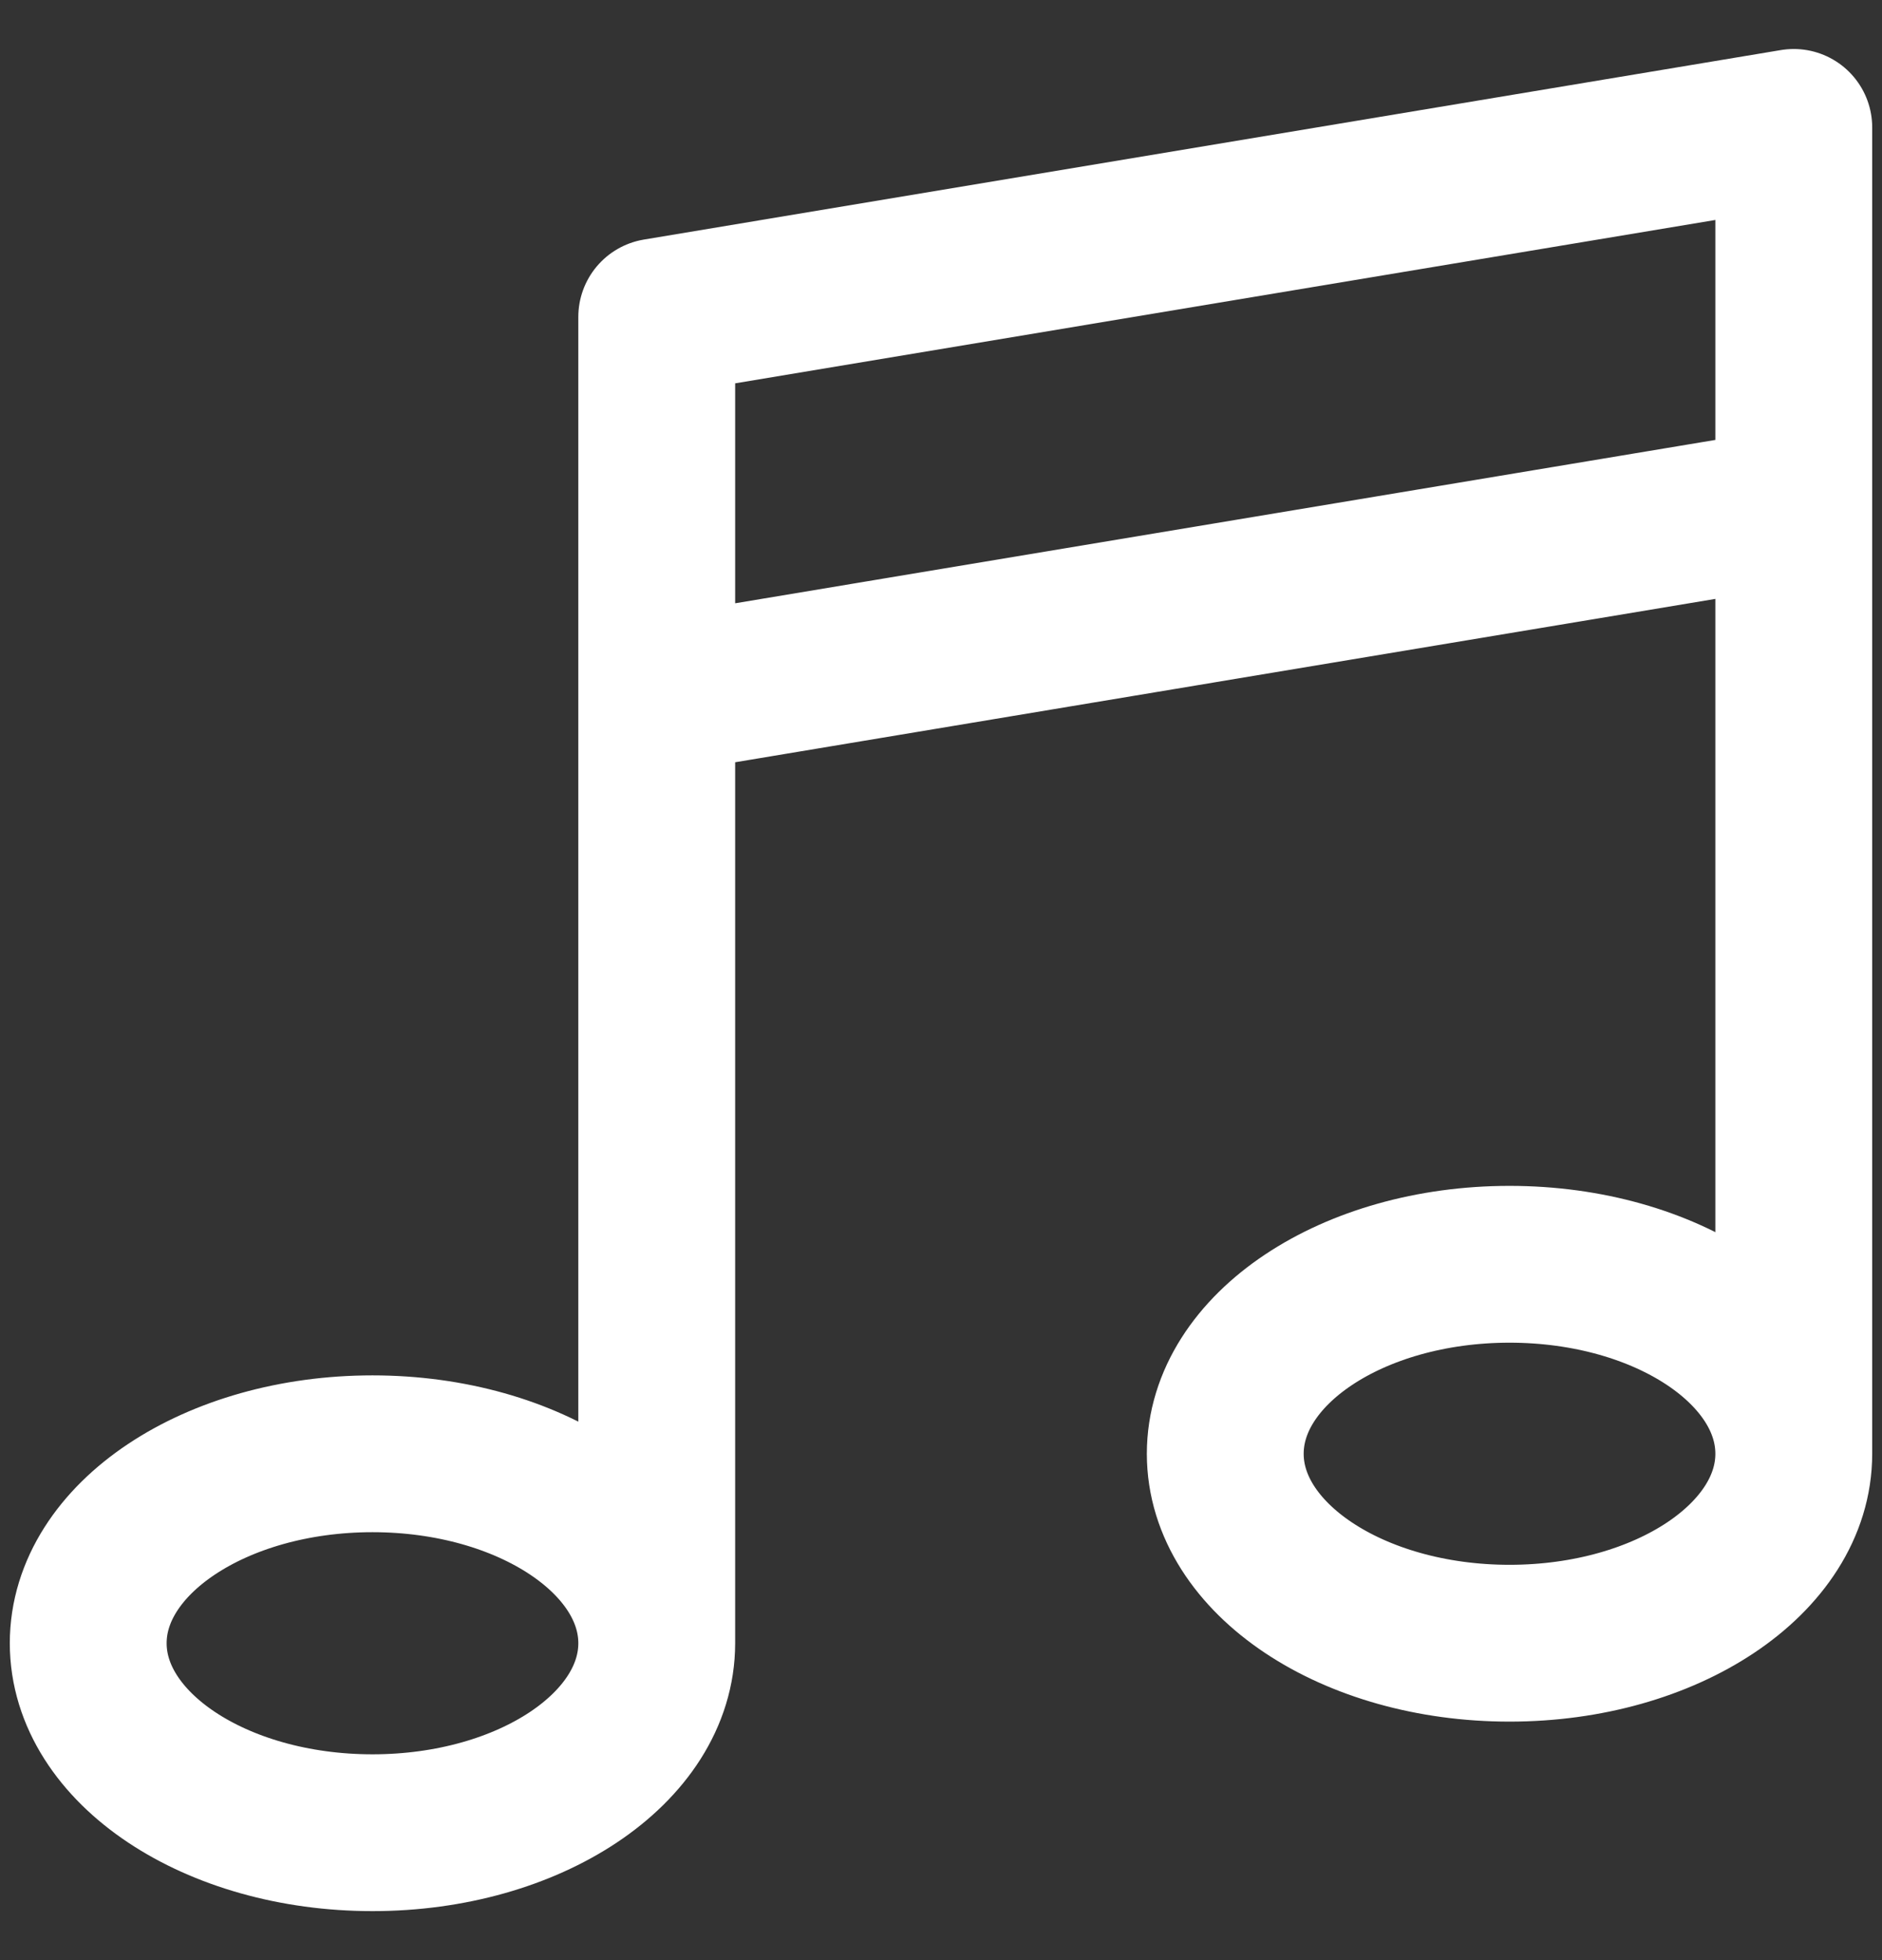 <svg width="24" height="25" viewBox="0 0 24 25" fill="none" xmlns="http://www.w3.org/2000/svg">
<rect x="0" y="0" width="24" height="25" fill="#333333" stroke="none"/>
<path d="M8.375 20.958C8.375 22.293 6.752 23.375 4.75 23.375C2.748 23.375 1.125 22.293 1.125 20.958C1.125 19.624 2.748 18.542 4.75 18.542C6.752 18.542 8.375 19.624 8.375 20.958ZM8.375 20.958V4.042L22.875 1.625V18.542M22.875 18.542C22.875 19.876 21.252 20.958 19.25 20.958C17.248 20.958 15.625 19.876 15.625 18.542C15.625 17.207 17.248 16.125 19.25 16.125C21.252 16.125 22.875 17.207 22.875 18.542ZM8.375 8.875L22.875 6.458" stroke="white" stroke-width="2" stroke-linecap="round" stroke-linejoin="round"/>
</svg>
